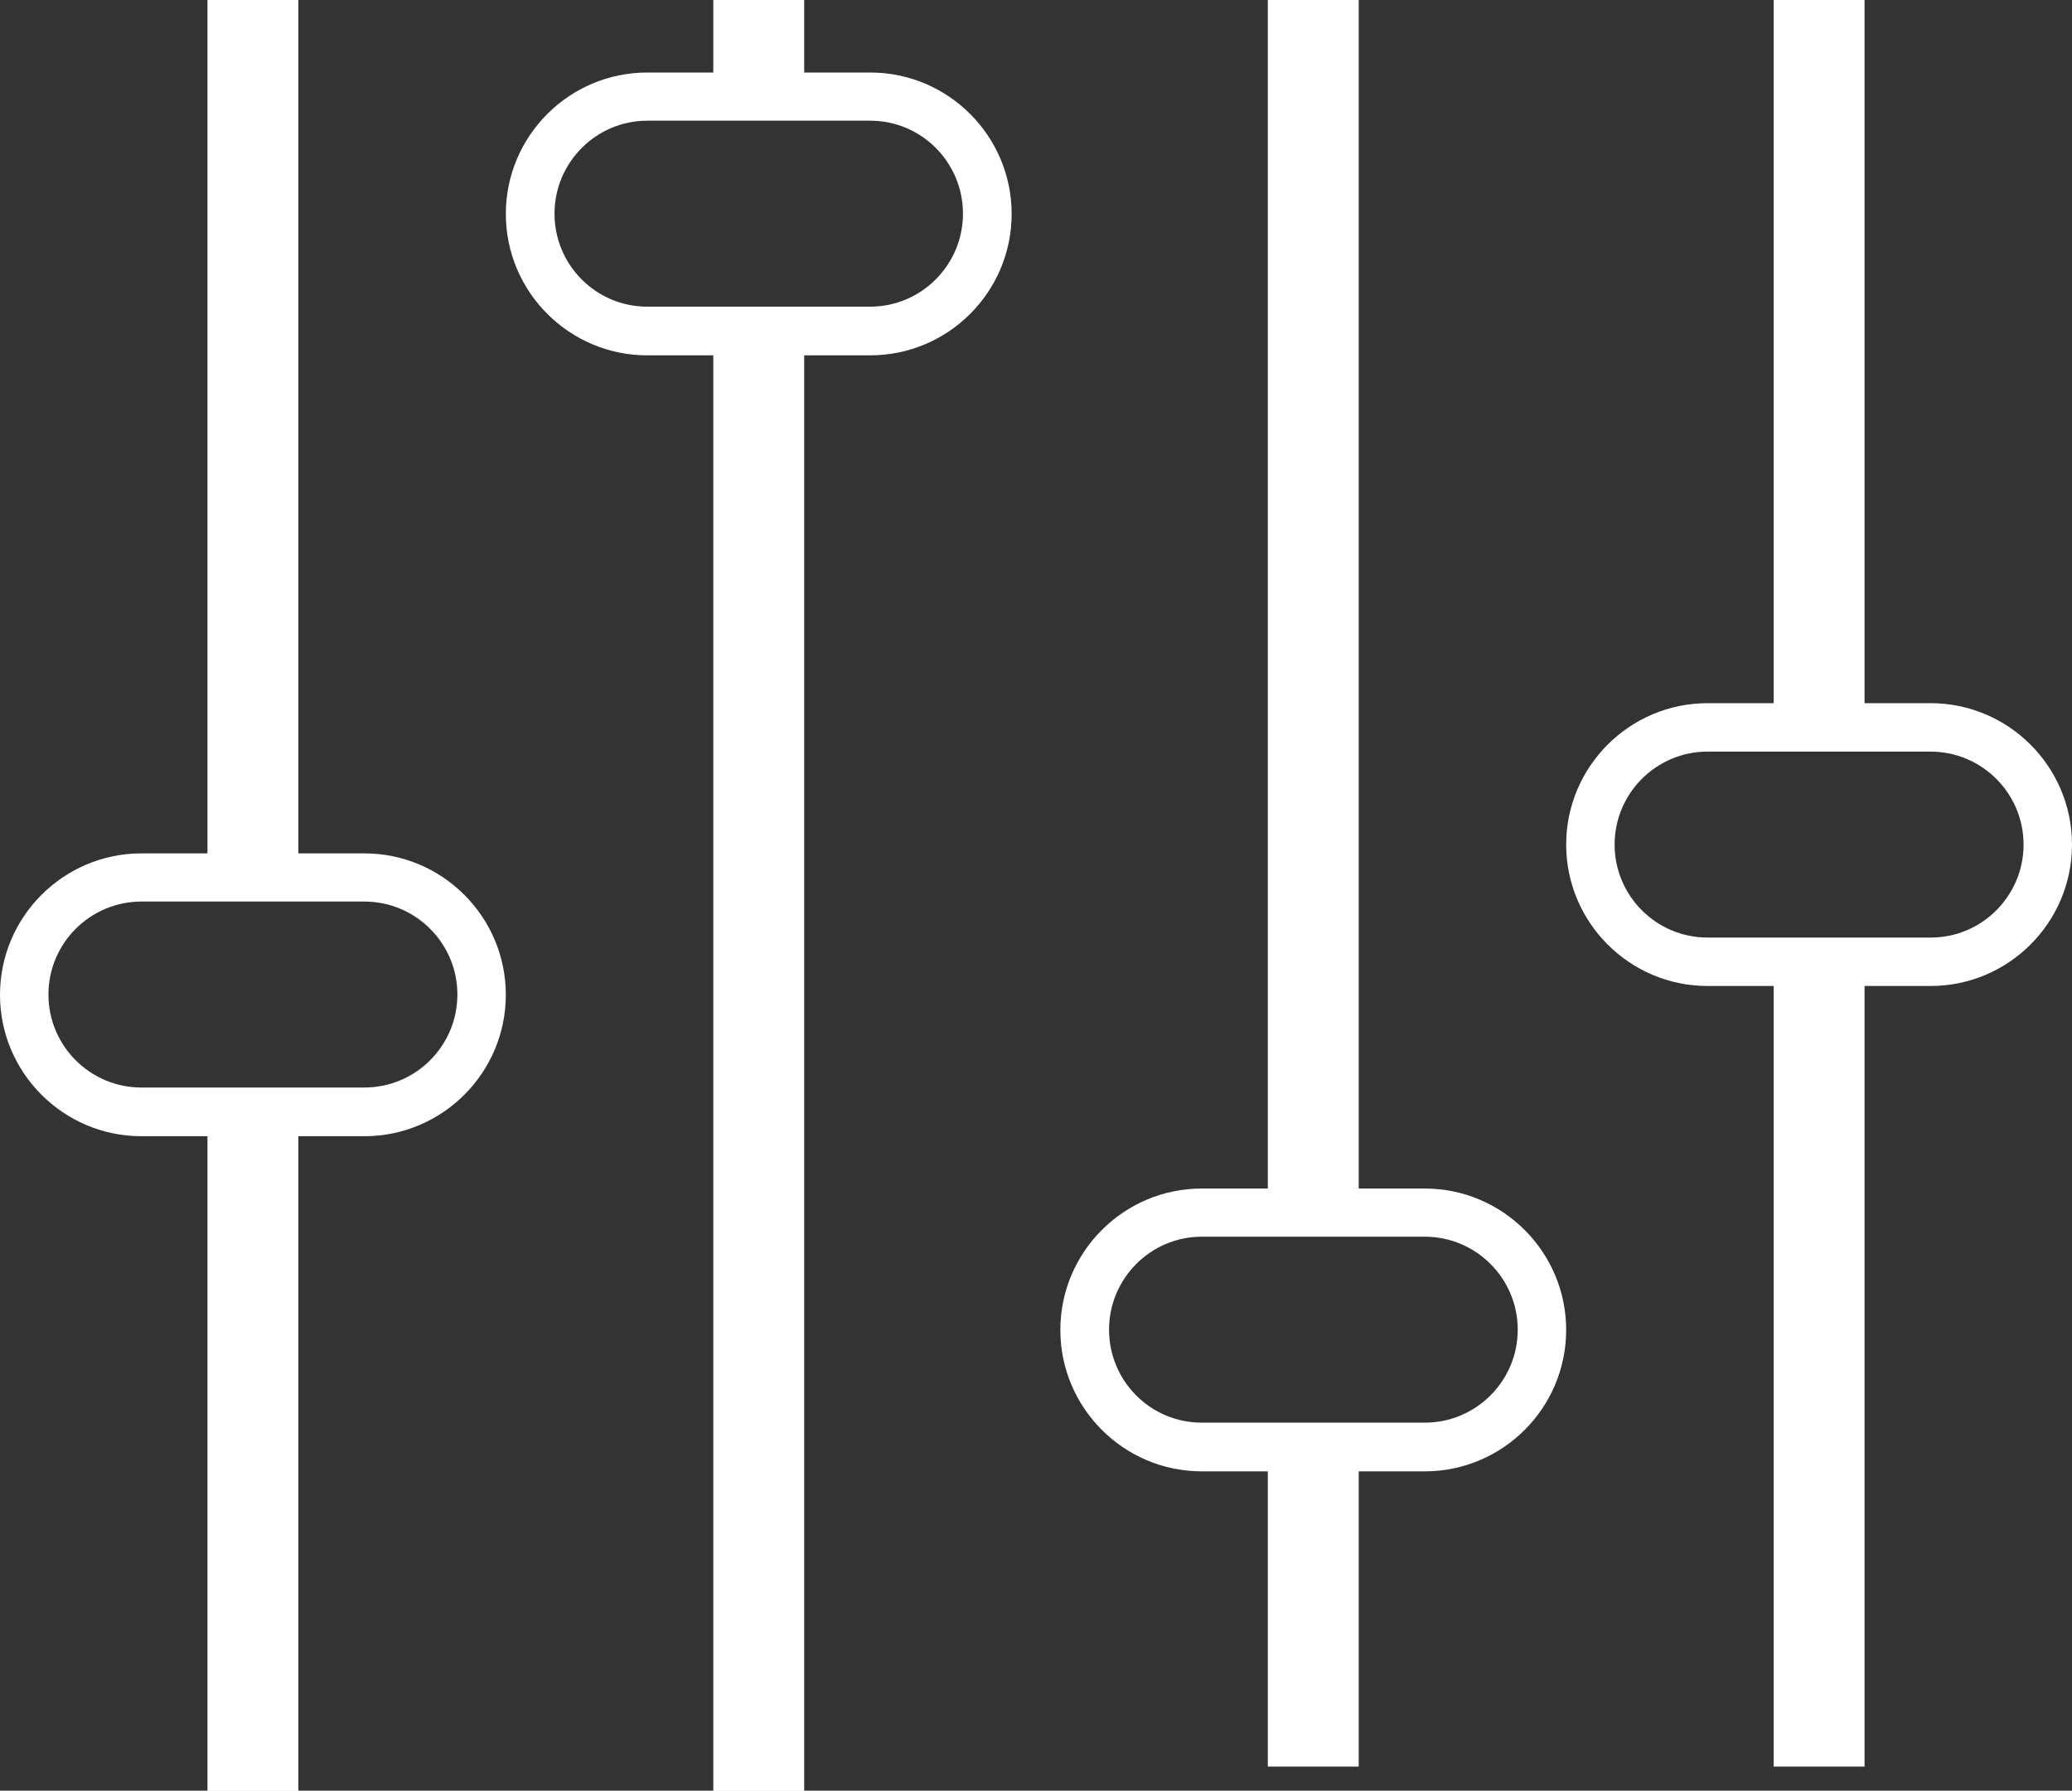 <?xml version="1.0" encoding="UTF-8"?>
<svg id="Layer_1" data-name="Layer 1" xmlns="http://www.w3.org/2000/svg" viewBox="0 0 80 69.14">
  <rect x="0" y="0" width="80" height="69.14" fill="#333333" stroke="none"/>
  <defs>
    <style>
      .cls-1 {
        fill: #fff;
        stroke-width: 0px;
      }
    </style>
  </defs>
  <path class="cls-1" d="M33.6,2.8h-2.55V0h-3.51v2.8h-2.55c-3.01,0-5.46,2.45-5.46,5.46s2.45,5.46,5.46,5.46h2.55v55.43h3.51V13.72h2.55c3.01,0,5.46-2.45,5.46-5.46,0-3.01-2.45-5.46-5.46-5.46ZM33.6,11.84h-8.61c-1.98,0-3.58-1.61-3.58-3.59s1.61-3.59,3.58-3.59h8.61c1.98,0,3.58,1.61,3.58,3.59s-1.61,3.59-3.58,3.59Z"/>
  <path class="cls-1" d="M14.07,32.95h-2.55V0h-3.51v32.95h-2.55c-3.01,0-5.46,2.45-5.46,5.46s2.45,5.46,5.46,5.46h2.55v25.28h3.51v-25.28h2.55c3.01,0,5.46-2.45,5.46-5.46,0-3.01-2.45-5.46-5.46-5.46ZM14.07,41.99H5.46c-1.98,0-3.59-1.61-3.59-3.59s1.61-3.59,3.59-3.59h8.61c1.98,0,3.59,1.61,3.59,3.59,0,1.98-1.61,3.59-3.59,3.59Z"/>
  <path class="cls-1" d="M55.01,45.89h-2.55V0h-3.51v45.89h-2.55c-3.01,0-5.46,2.45-5.46,5.46s2.45,5.46,5.46,5.46h2.55v11.4h3.51v-11.4h2.55c3.01,0,5.46-2.45,5.46-5.46s-2.45-5.46-5.46-5.46ZM55.01,54.93h-8.61c-1.98,0-3.58-1.61-3.58-3.59s1.61-3.59,3.58-3.59h8.61c1.98,0,3.59,1.61,3.59,3.59s-1.61,3.59-3.59,3.59Z"/>
  <path class="cls-1" d="M74.54,27.15h-2.55V0h-3.51v27.15h-2.55c-3.01,0-5.46,2.45-5.46,5.46s2.45,5.46,5.46,5.46h2.55v30.14h3.51v-30.14h2.55c3.01,0,5.46-2.45,5.46-5.46s-2.45-5.46-5.46-5.46ZM74.54,36.2h-8.61c-1.98,0-3.59-1.61-3.59-3.59s1.61-3.59,3.59-3.59h8.61c1.98,0,3.59,1.61,3.59,3.59s-1.61,3.59-3.58,3.59Z"/>
</svg>